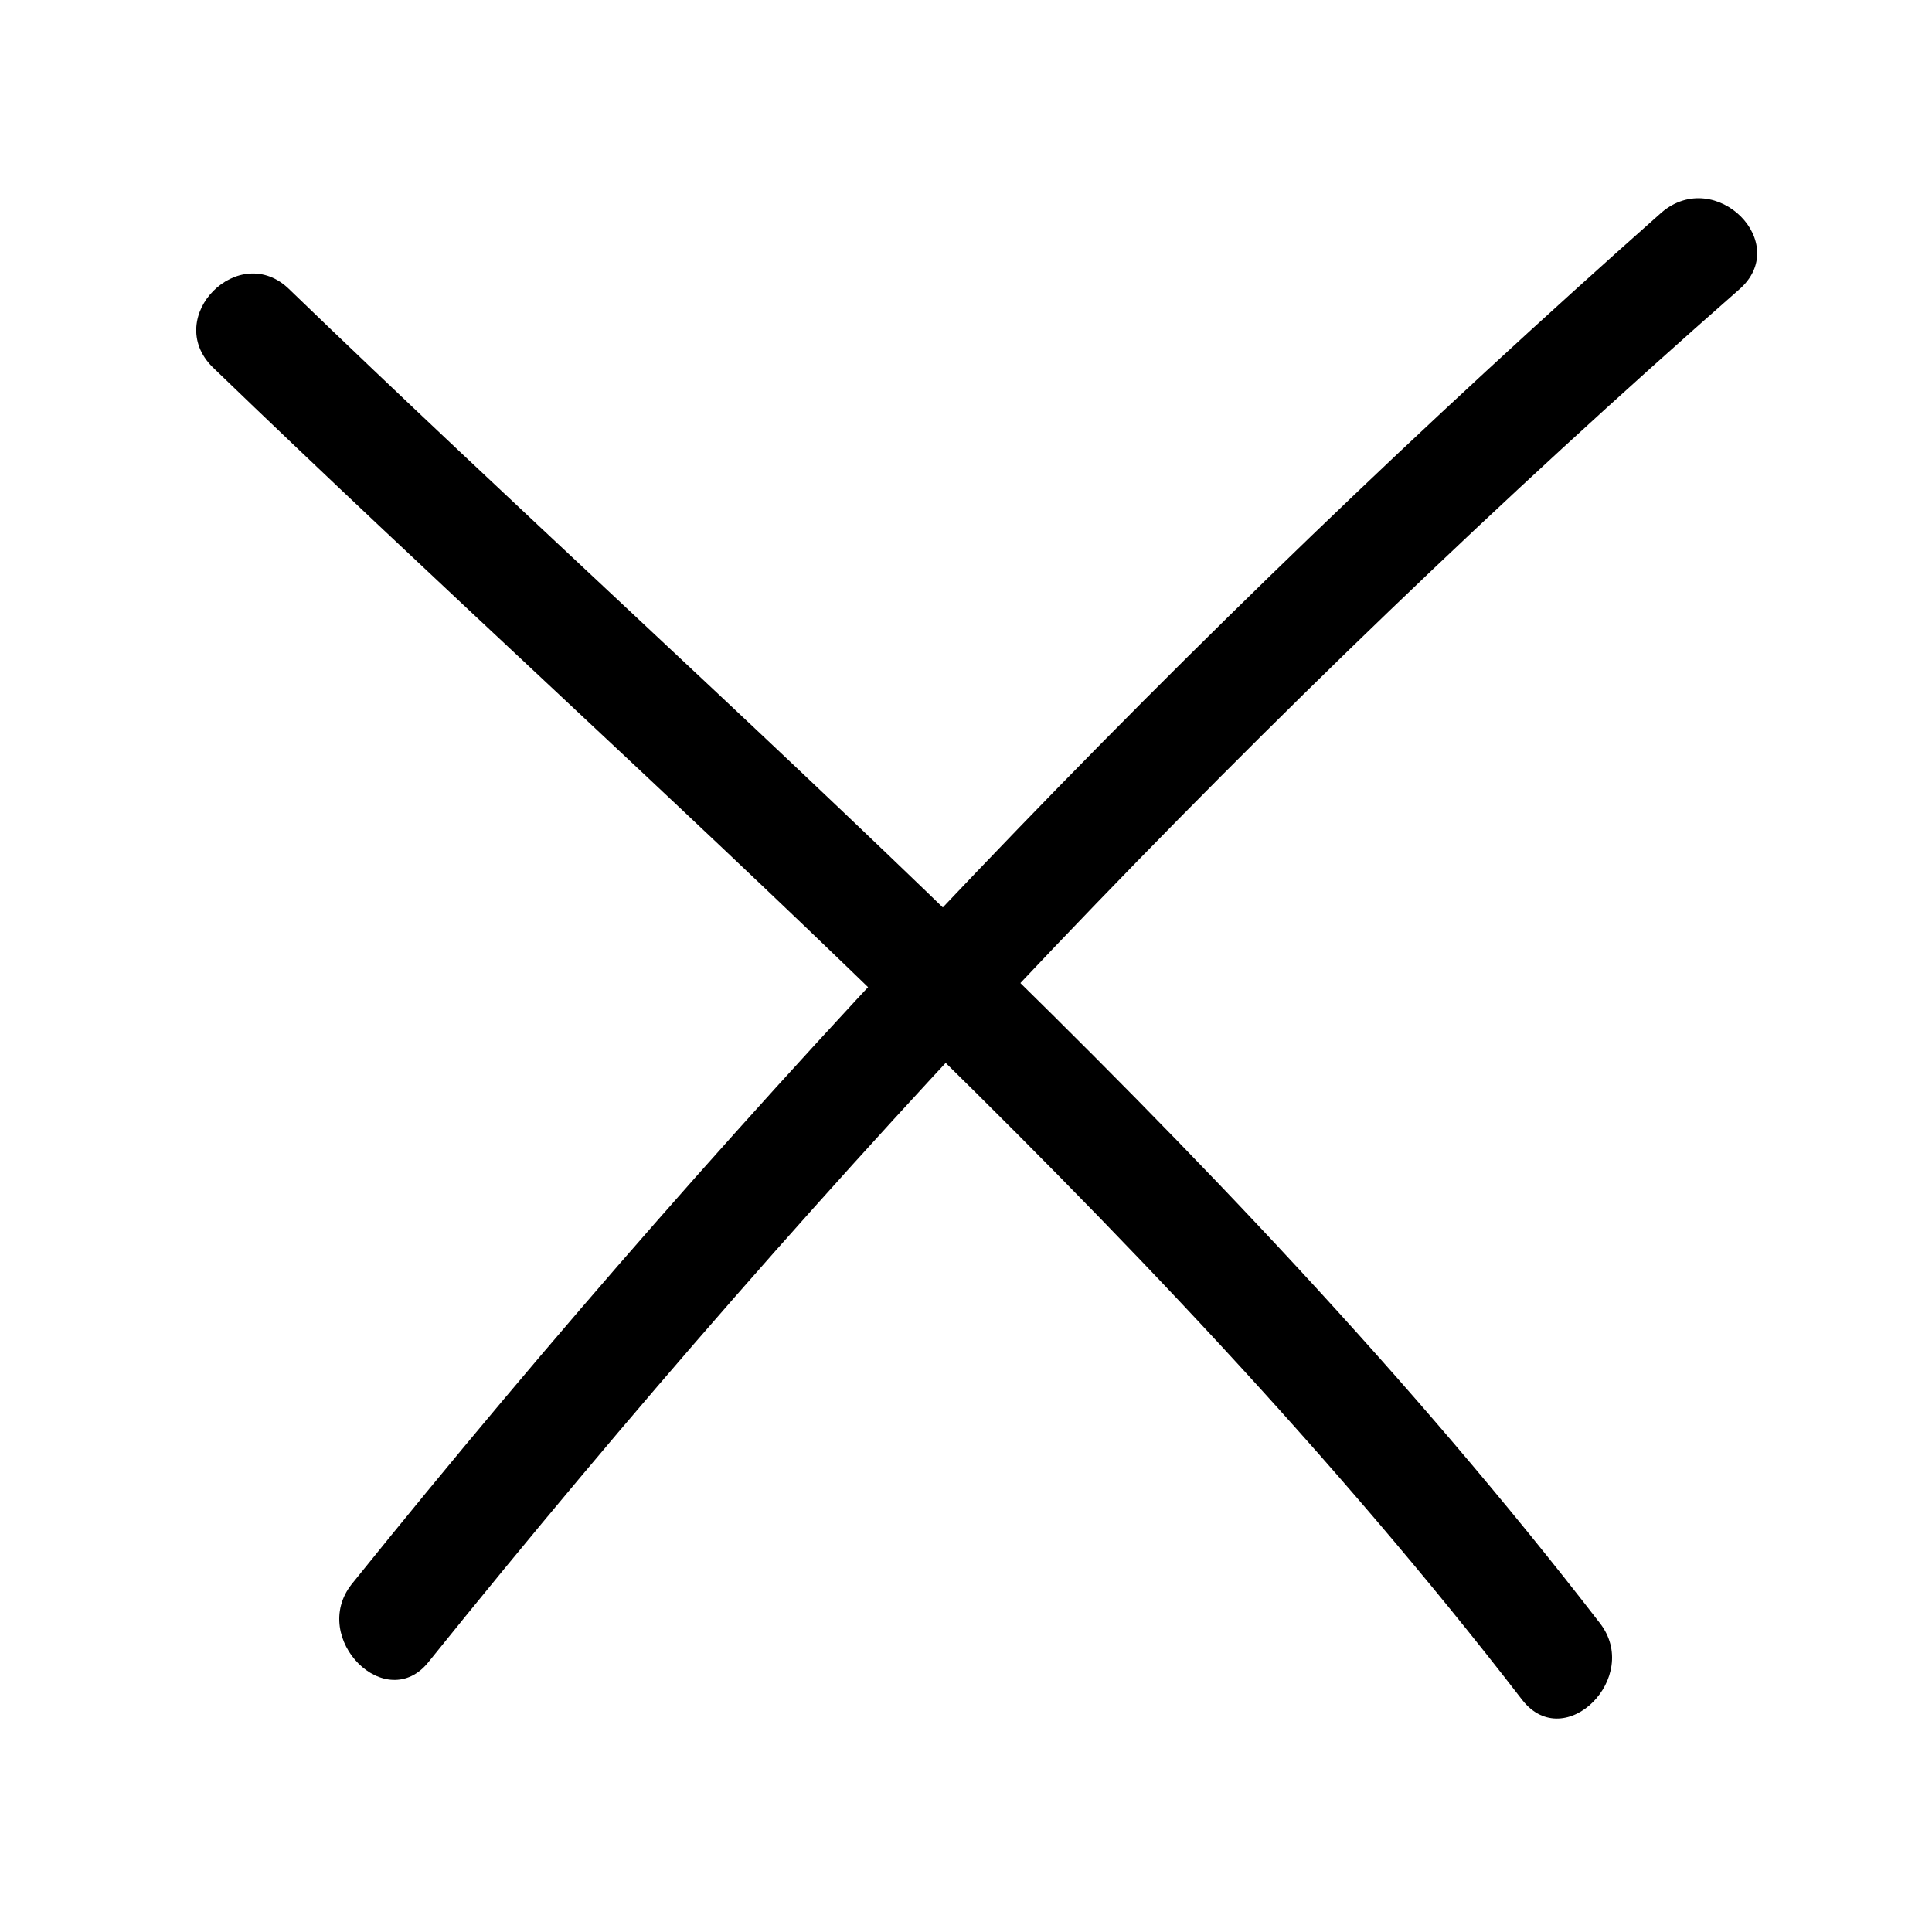 <?xml version="1.0" encoding="utf-8"?>
<!-- Generator: Adobe Illustrator 25.0.1, SVG Export Plug-In . SVG Version: 6.00 Build 0)  -->
<svg version="1.1" id="Layer_1" xmlns="http://www.w3.org/2000/svg" xmlns:xlink="http://www.w3.org/1999/xlink" x="0px" y="0px"
	 viewBox="0 0 50 50" style="enable-background:new 0 0 50 50;" xml:space="preserve">
<g>
	<path d="M5.5,9.5C17,20.6,29.6,31.3,39.4,44c1.1,1.4,3.1-0.6,2-2C31.6,29.3,19,18.6,7.5,7.5C6.2,6.2,4.2,8.2,5.5,9.5L5.5,9.5z"/>
</g>
<g>
	<path d="M11.1,43C21.4,30.2,32.7,18.3,45,7.5c1.4-1.2-0.6-3.2-2-2C30.7,16.4,19.4,28.2,9.1,41C8,42.4,10,44.4,11.1,43L11.1,43z"/>
</g>
</svg>
